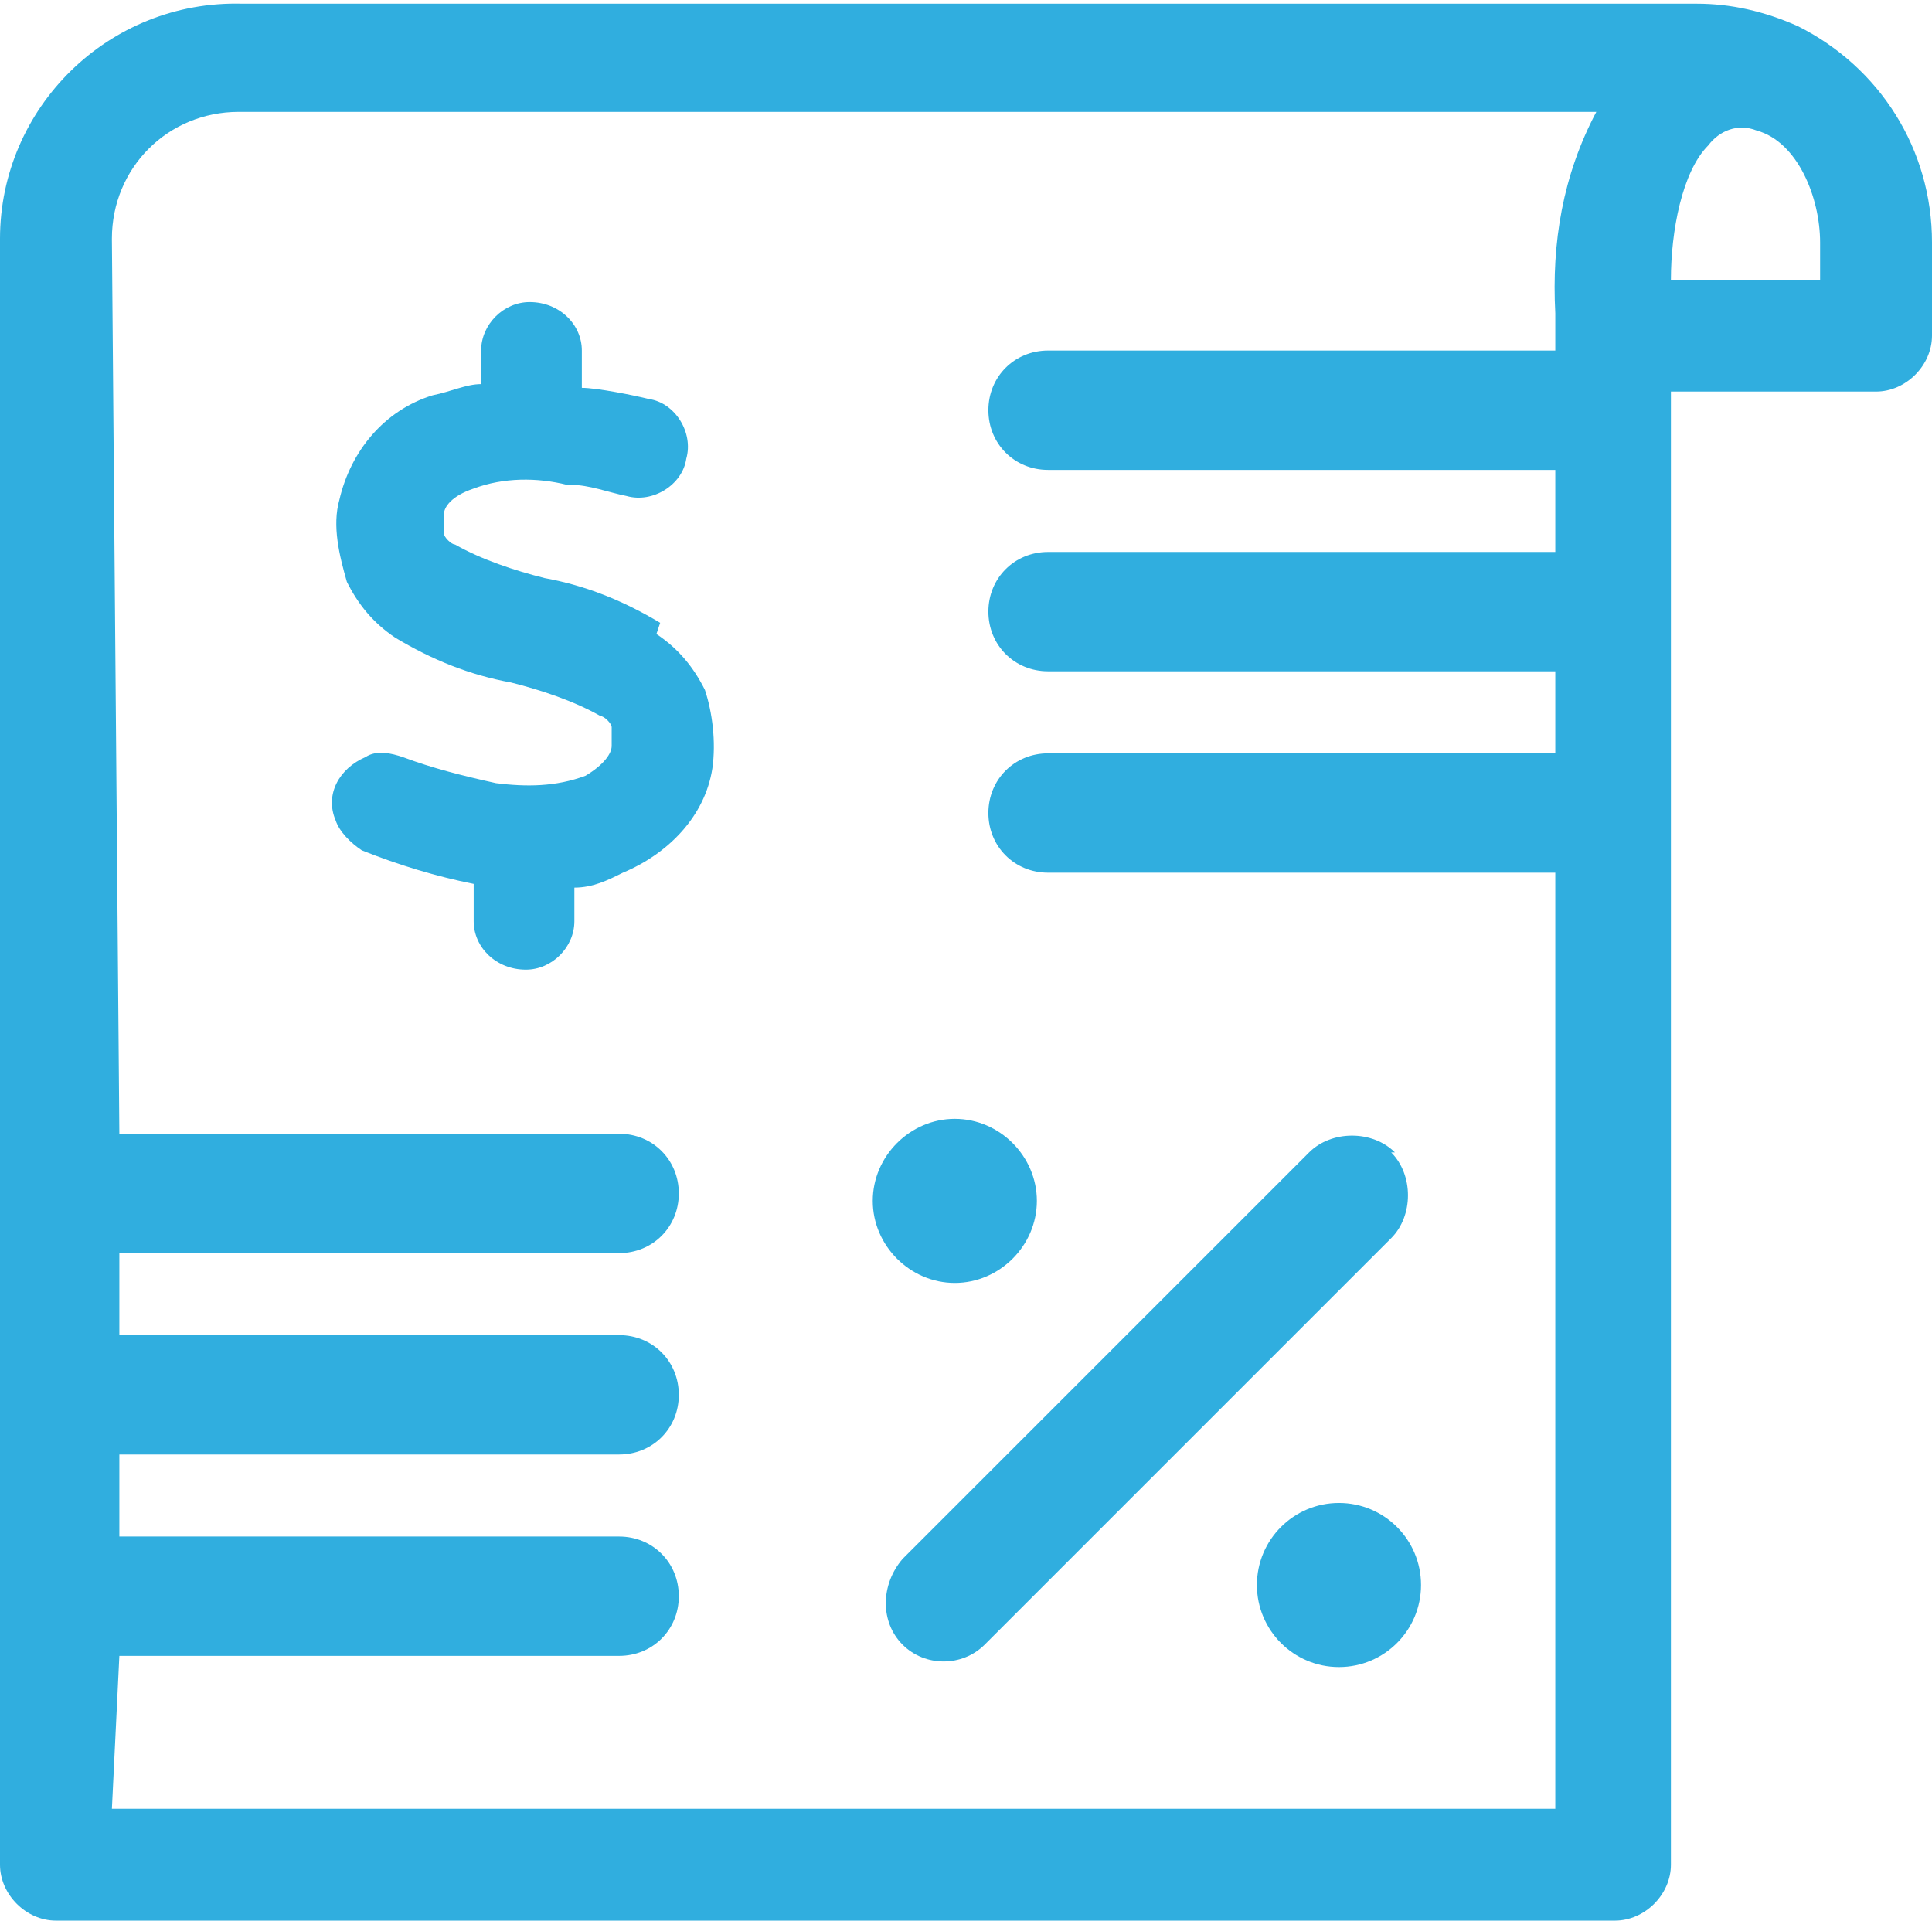 <?xml version="1.0" encoding="UTF-8"?>
<svg xmlns="http://www.w3.org/2000/svg" version="1.1" viewBox="0 0 51.8 51.5">
  <defs>
    <style>
      .cls-1 {
        fill: #30aedf;
      }
    </style>
  </defs>
  <!-- Generator: Adobe Illustrator 28.6.0, SVG Export Plug-In . SVG Version: 1.2.0 Build 709)  -->
  <g>
    <g id="Layer_1">
      <g id="Group_6866">
        <path id="Path_3926" class="cls-1" d="M48.2.7s0,0,0,0c-.9-.4-1.8-.6-2.7-.6H6.5C2.9,0,0,2.9,0,6.4v43.6c0,.8.7,1.5,1.5,1.5h41.8c.8,0,1.5-.7,1.5-1.5h0s0-39.5,0-39.5h5.5c.8,0,1.5-.7,1.5-1.5h0v-2.5c0-2.5-1.4-4.7-3.6-5.8ZM3,48.5l.2-4.1h13.4c.9,0,1.6-.7,1.6-1.6s-.7-1.6-1.6-1.6H3.2v-2.2h13.4c.9,0,1.6-.7,1.6-1.6s-.7-1.6-1.6-1.6H3.2v-2.2h13.4c.9,0,1.6-.7,1.6-1.6s-.7-1.6-1.6-1.6H3.2l-.2-24c0-1.9,1.5-3.4,3.4-3.4h36.4c-.9,1.7-1.2,3.5-1.1,5.4v1h-13.6c-.9,0-1.6.7-1.6,1.6s.7,1.6,1.6,1.6h13.6v2.2h-13.6c-.9,0-1.6.7-1.6,1.6s.7,1.6,1.6,1.6h13.6v2.2h-13.6c-.9,0-1.6.7-1.6,1.6,0,.9.7,1.6,1.6,1.6h13.6v25.1s-38.8,0-38.8,0ZM48.8,7.5h-4c0-1.3.3-2.9,1-3.6.3-.4.8-.6,1.3-.4,1.1.3,1.7,1.8,1.7,3v1Z"/>
        <path id="Path_3927" class="cls-1" d="M17.7,16.7c-1-.6-2-1-3.1-1.2h0c-.8-.2-1.7-.5-2.4-.9-.1,0-.3-.2-.3-.3,0-.2,0-.4,0-.5,0-.2.2-.5.8-.7.8-.3,1.7-.3,2.5-.1h.1c.5,0,1,.2,1.5.3.7.2,1.5-.3,1.6-1,.2-.7-.3-1.5-1-1.6-.4-.1-1.4-.3-1.8-.3v-1c0-.7-.6-1.3-1.4-1.3-.7,0-1.3.6-1.3,1.3v.9c-.4,0-.8.2-1.3.3-1.3.4-2.2,1.5-2.5,2.8-.2.7,0,1.5.2,2.2.3.6.7,1.1,1.3,1.5,1,.6,2,1,3.1,1.2h0c.8.2,1.7.5,2.4.9.1,0,.3.2.3.3,0,.2,0,.4,0,.5,0,.2-.2.5-.7.8-.8.3-1.6.3-2.4.2-.9-.2-1.7-.4-2.5-.7-.3-.1-.7-.2-1,0-.7.3-1.1,1-.8,1.7.1.3.4.6.7.8,1,.4,2,.7,3,.9v1c0,.7.6,1.3,1.4,1.3.7,0,1.3-.6,1.3-1.3v-.9c.5,0,.9-.2,1.3-.4,1.2-.5,2.2-1.5,2.4-2.8.1-.7,0-1.5-.2-2.1-.3-.6-.7-1.1-1.3-1.5Z"/>
        <path id="Path_3928" class="cls-1" d="M25.6,34.4c1.2,0,2.2-1,2.2-2.2s-1-2.2-2.2-2.2c-1.2,0-2.2,1-2.2,2.2,0,1.2,1,2.2,2.2,2.2Z"/>
        <path id="Path_3929" class="cls-1" d="M37.4,30.9c-.6-.6-1.7-.6-2.3,0l-10.9,10.9c-.6.7-.6,1.7,0,2.3.6.6,1.6.6,2.2,0l10.9-10.9c.6-.6.6-1.7,0-2.3Z"/>
        <circle id="Ellipse_8" class="cls-1" cx="35.9" cy="42.5" r="2.2"/>
      </g>
    </g>
  </g>
</svg>